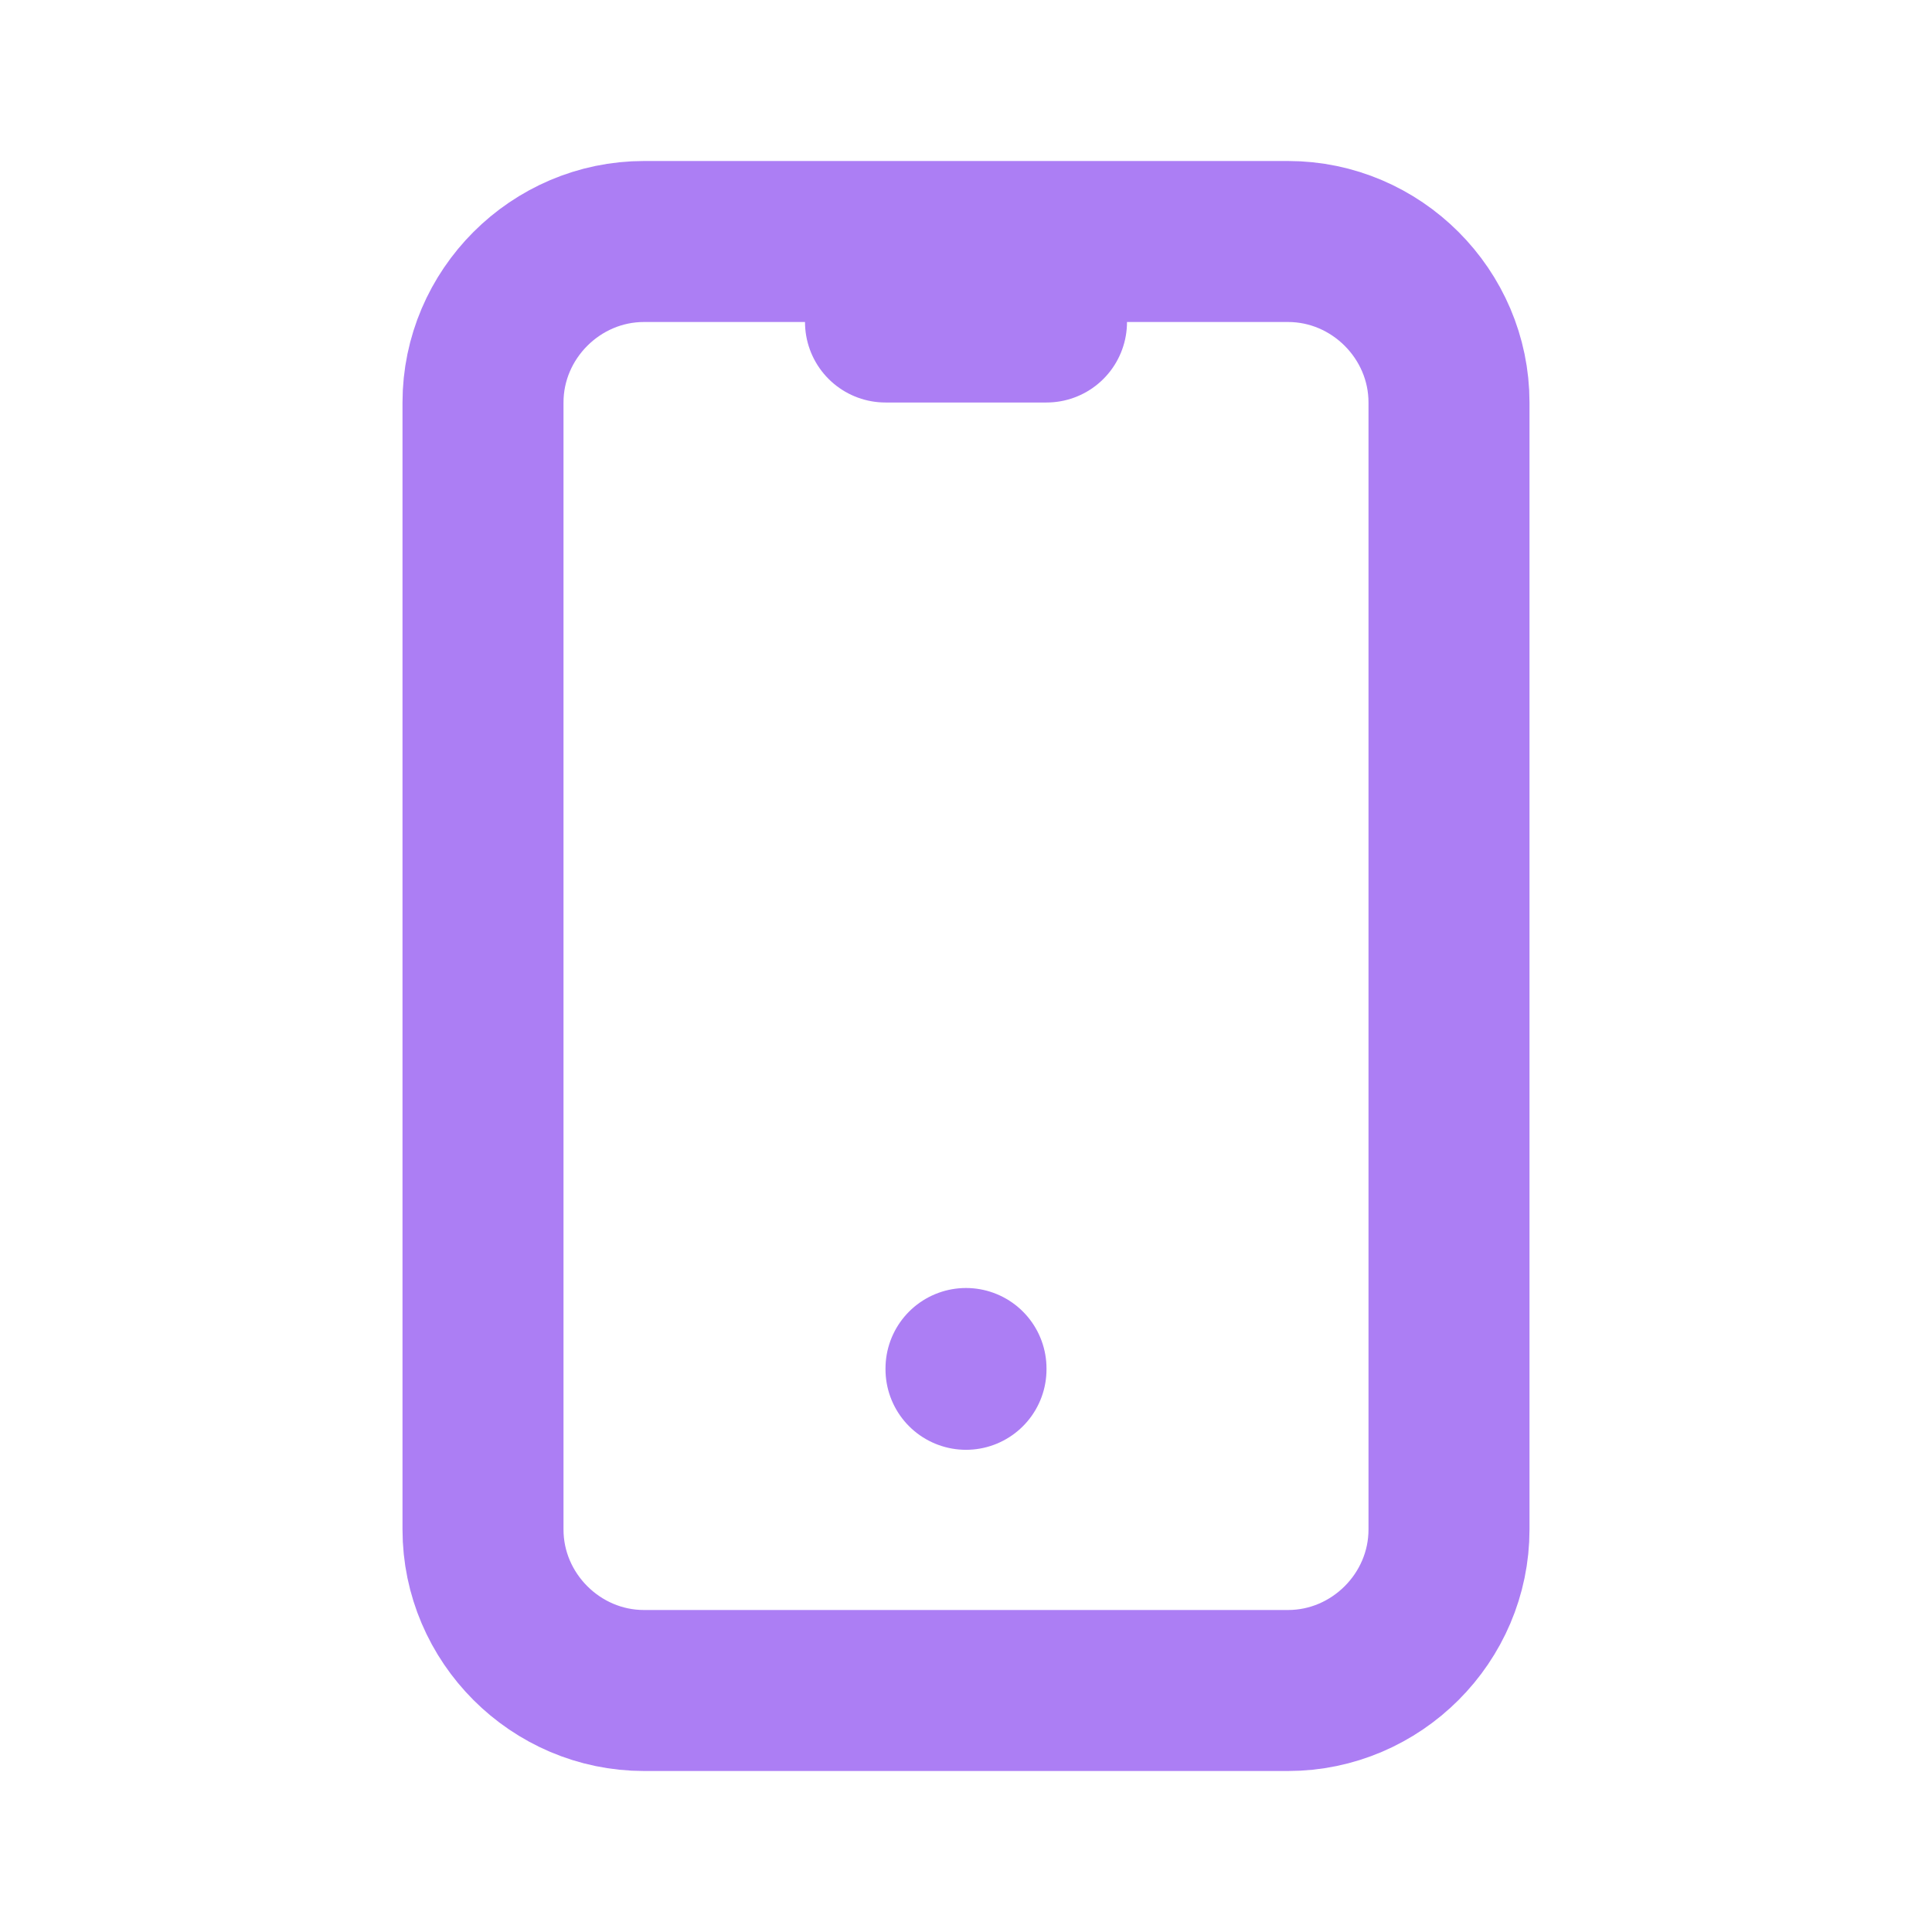 <?xml version="1.0" encoding="UTF-8" standalone="no"?>
<!DOCTYPE svg PUBLIC "-//W3C//DTD SVG 1.1//EN" "http://www.w3.org/Graphics/SVG/1.1/DTD/svg11.dtd">
<svg width="100%" height="100%" viewBox="0 0 24 24" version="1.1" xmlns="http://www.w3.org/2000/svg" xmlns:xlink="http://www.w3.org/1999/xlink" xml:space="preserve" xmlns:serif="http://www.serif.com/" style="fill-rule:evenodd;clip-rule:evenodd;stroke-linecap:round;stroke-linejoin:round;">
    <rect x="0" y="0" width="24" height="24" style="fill:none;fill-rule:nonzero;"/>
    <path d="M6,5C6,3.903 6.903,3 8,3L16,3C17.097,3 18,3.903 18,5L18,19C18,20.097 17.097,21 16,21L8,21C6.903,21 6,20.097 6,19L6,5Z" style="fill:none;fill-rule:nonzero;stroke:rgb(172,126,244);stroke-width:2px;"/>
    <path d="M11,4L13,4" style="fill:none;fill-rule:nonzero;stroke:rgb(172,126,244);stroke-width:2px;"/>
    <path d="M12,17L12,17.01" style="fill:none;fill-rule:nonzero;stroke:rgb(172,126,244);stroke-width:2px;"/>
</svg>
